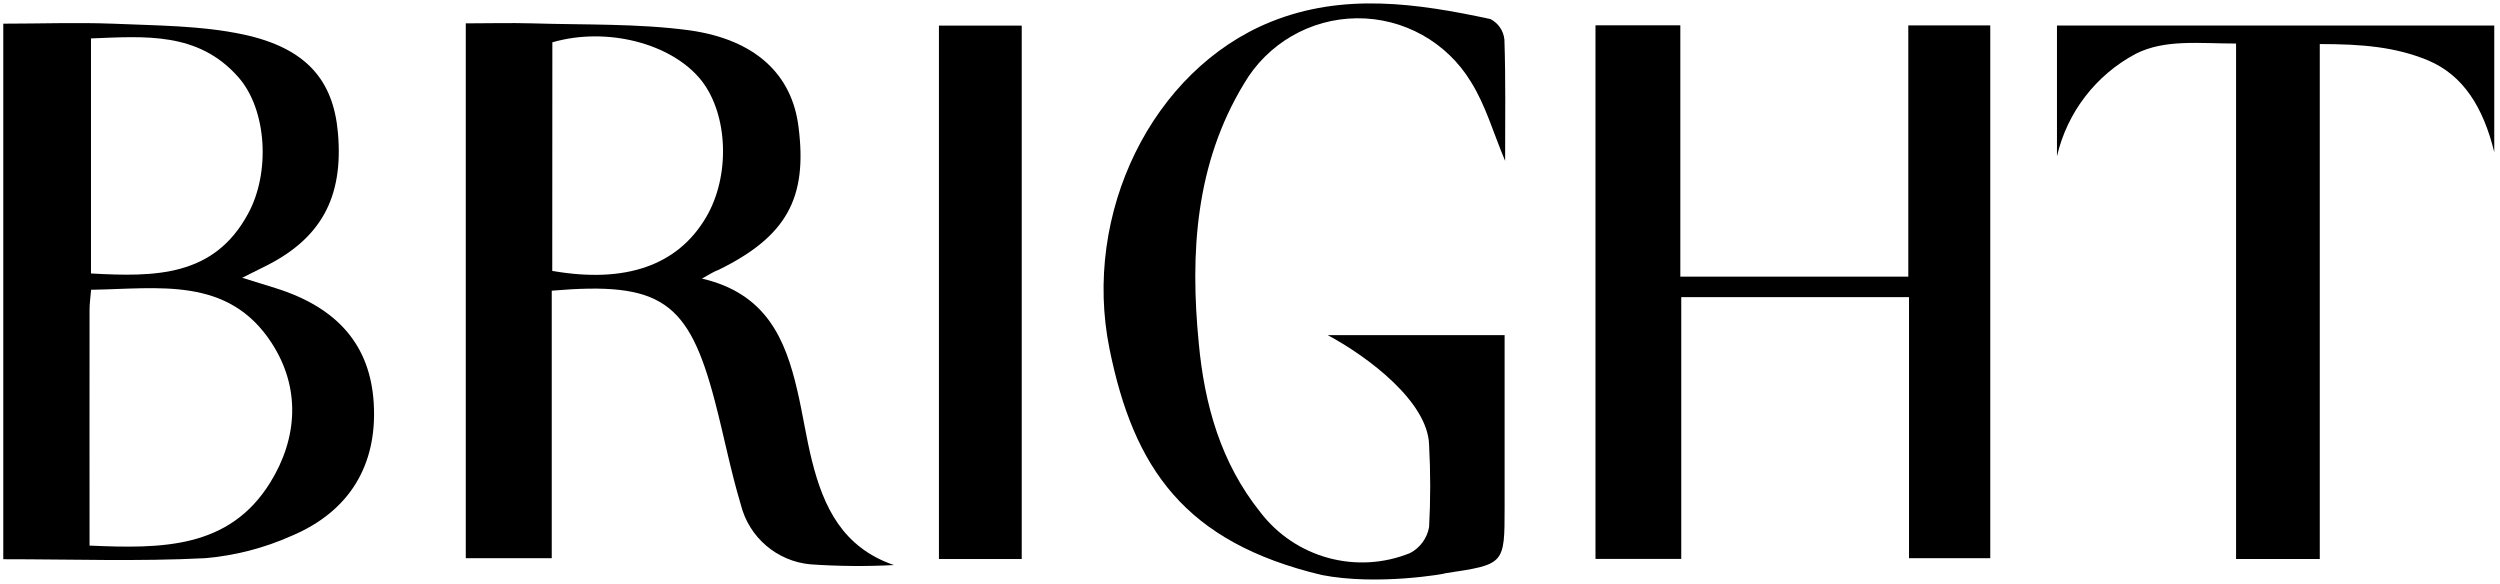 <?xml version="1.0" encoding="UTF-8"?>
<svg width="244px" height="57px" viewBox="0 0 244 57" version="1.1" xmlns="http://www.w3.org/2000/svg" xmlns:xlink="http://www.w3.org/1999/xlink">
    <!-- Generator: Sketch 50.2 (55047) - http://www.bohemiancoding.com/sketch -->
    <title>Group 4</title>
    <desc>Created with Sketch.</desc>
    <defs></defs>
    <g id="Page-1" stroke="none" stroke-width="1" fill="none" fill-rule="evenodd">
        <g id="Group-4" fill="#000000" fill-rule="nonzero">
            <path d="M129,56.12 C115.61,52.92 110.65,45.7 108.29,34.06 C105.6,20.82 112.47,6.82 124.01,2.14 C131.09,-0.73 138.31,0.32 145.47,1.86 C146.232,2.254 146.744,3.006 146.83,3.86 C146.96,7.74 146.9,11.64 146.9,15.7 C145.76,13 145,10.28 143.57,8 C141.215,4.107 136.981,1.744 132.431,1.783 C127.881,1.822 123.688,4.257 121.4,8.19 C116.67,16 116.14,24.71 117,33.5 C117.56,39.5 119.15,45.17 123,49.98 C126.415,54.456 132.402,56.094 137.62,53.98 C138.6,53.467 139.287,52.529 139.48,51.44 C139.624,48.775 139.624,46.105 139.48,43.44 C139.38,39.25 133.59,34.86 129.59,32.71 L146.85,32.71 L146.85,49.52 C146.85,55.09 146.85,55.08 141.12,55.94 C141.12,56 134.42,57.18 129,56.12 Z" id="Shape"></path>
            <polygon id="Shape" points="164.09 54.55 155.72 54.55 155.72 2.47 164 2.47 164 27 186.25 27 186.25 2.48 194.25 2.48 194.25 54.48 186.32 54.48 186.32 29 164.09 29"></polygon>
            <path d="M68.51,27.19 C74.79,28.65 76.65,33.1 77.81,38.08 C78.35,40.37 78.68,42.71 79.25,44.98 C80.38,49.49 82.25,53.44 87.25,55.15 C84.538,55.292 81.819,55.268 79.11,55.08 C75.827,54.784 73.093,52.44 72.3,49.24 C71.3,45.91 70.65,42.5 69.77,39.15 C67.2,29.34 64.48,27.47 53.85,28.37 L53.85,54.48 L45.46,54.48 L45.46,2.28 C47.57,2.28 49.77,2.22 51.97,2.28 C57.09,2.44 62.25,2.28 67.3,2.96 C73.81,3.88 77.3,7.33 77.93,12.35 C78.84,19.35 76.76,23.09 70.11,26.35 C69.72,26.48 69.4,26.69 68.51,27.19 Z M53.9,26.44 C61.07,27.69 66.14,25.9 68.9,21.23 C71.28,17.23 71.09,11.23 68.47,7.87 C65.58,4.22 59.21,2.59 53.91,4.13 L53.9,26.44 Z" id="Shape"></path>
            <path d="M0.32,54.58 L0.32,2.31 C3.89,2.31 7.43,2.18 10.97,2.31 C15.25,2.5 19.61,2.48 23.77,3.37 C29.9,4.69 32.53,7.84 32.98,12.94 C33.55,19.34 31.28,23.39 25.64,26.11 L23.64,27.11 L26.86,28.11 C32.99,30.02 36.16,33.74 36.48,39.41 C36.82,45.34 34.16,49.89 28.48,52.29 C25.796,53.491 22.93,54.232 20,54.48 C13.52,54.81 7.06,54.58 0.32,54.58 Z M8.74,53.25 C15.79,53.56 22.35,53.56 26.36,47.12 C29.06,42.77 29.36,37.86 26.51,33.47 C22.26,26.93 15.46,28.19 8.89,28.28 C8.83,29.05 8.74,29.63 8.74,30.22 C8.73,37.78 8.74,45.35 8.74,53.25 Z M8.88,26.69 C15.15,27.04 20.88,27.01 24.2,20.88 C26.4,16.88 26.06,10.73 23.28,7.55 C19.35,3.07 14.13,3.55 8.88,3.75 L8.88,26.69 Z" id="Shape"></path>
            <path d="M226.41,54.56 L218.24,54.56 L218.24,4.25 C214.64,4.25 211.3,3.81 208.45,5.25 C204.561,7.314 201.756,10.961 200.76,15.25 L200.76,2.49 L243.44,2.49 L243.44,14.85 C242.38,10.52 240.44,7.35 236.99,5.9 C233.8,4.57 230.51,4.3 226.41,4.3 L226.41,54.56 Z" id="Shape"></path>
            <polygon id="Shape" points="99.72 54.56 91.64 54.56 91.64 2.5 99.72 2.5"></polygon>
        </g>
    </g>
</svg>